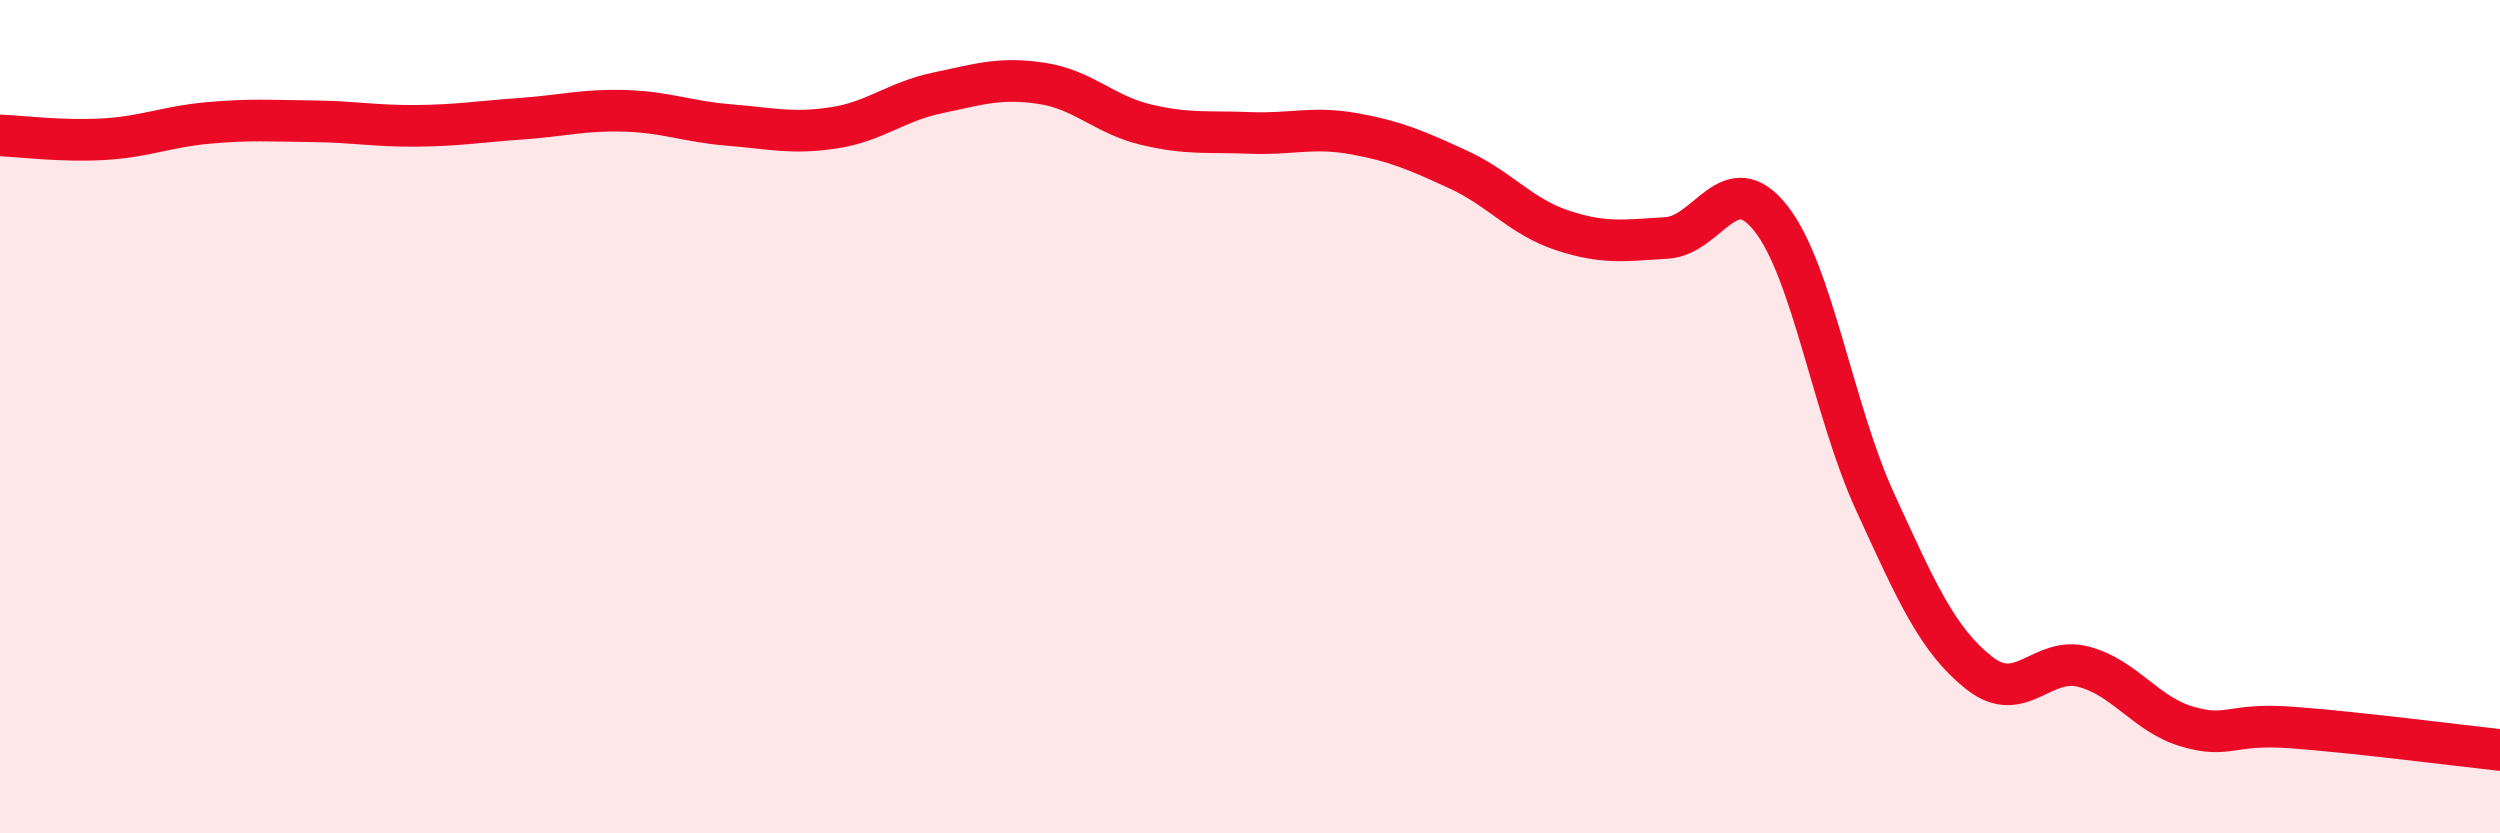 
    <svg width="60" height="20" viewBox="0 0 60 20" xmlns="http://www.w3.org/2000/svg">
      <path
        d="M 0,3.25 C 0.5,3.27 1.5,3.4 2.5,3.34 C 3.5,3.28 4,3.04 5,2.95 C 6,2.86 6.5,2.9 7.5,2.91 C 8.5,2.92 9,3.03 10,3.02 C 11,3.01 11.5,2.92 12.5,2.85 C 13.5,2.78 14,2.63 15,2.66 C 16,2.69 16.5,2.92 17.5,3 C 18.5,3.08 19,3.22 20,3.07 C 21,2.92 21.5,2.44 22.5,2.23 C 23.5,2.02 24,1.85 25,2 C 26,2.15 26.5,2.75 27.5,2.99 C 28.5,3.23 29,3.15 30,3.19 C 31,3.23 31.5,3.03 32.5,3.21 C 33.5,3.39 34,3.61 35,4.07 C 36,4.53 36.5,5.2 37.5,5.53 C 38.5,5.86 39,5.77 40,5.71 C 41,5.65 41.5,3.97 42.5,5.24 C 43.5,6.51 44,9.86 45,12.04 C 46,14.22 46.5,15.36 47.5,16.15 C 48.5,16.94 49,15.74 50,16 C 51,16.26 51.5,17.15 52.5,17.44 C 53.5,17.73 53.5,17.35 55,17.46 C 56.5,17.57 59,17.89 60,18L60 20L0 20Z"
        fill="#EB0A25"
        opacity="0.1"
        stroke-linecap="round"
        stroke-linejoin="round"
      />
      <path
        d="M 0,3.25 C 0.5,3.27 1.5,3.4 2.5,3.34 C 3.5,3.28 4,3.04 5,2.95 C 6,2.86 6.5,2.9 7.5,2.91 C 8.5,2.92 9,3.03 10,3.02 C 11,3.01 11.5,2.92 12.5,2.85 C 13.5,2.78 14,2.63 15,2.66 C 16,2.69 16.5,2.92 17.5,3 C 18.5,3.08 19,3.22 20,3.07 C 21,2.92 21.5,2.44 22.5,2.23 C 23.5,2.02 24,1.85 25,2 C 26,2.15 26.5,2.75 27.5,2.99 C 28.5,3.23 29,3.15 30,3.19 C 31,3.23 31.5,3.03 32.5,3.21 C 33.5,3.39 34,3.61 35,4.07 C 36,4.53 36.5,5.2 37.5,5.53 C 38.5,5.86 39,5.77 40,5.71 C 41,5.65 41.5,3.97 42.5,5.24 C 43.5,6.51 44,9.86 45,12.04 C 46,14.22 46.5,15.36 47.5,16.15 C 48.5,16.94 49,15.74 50,16 C 51,16.26 51.5,17.15 52.5,17.44 C 53.5,17.73 53.5,17.35 55,17.46 C 56.5,17.57 59,17.89 60,18"
        stroke="#EB0A25"
        stroke-width="1"
        fill="none"
        stroke-linecap="round"
        stroke-linejoin="round"
      />
    </svg>
  